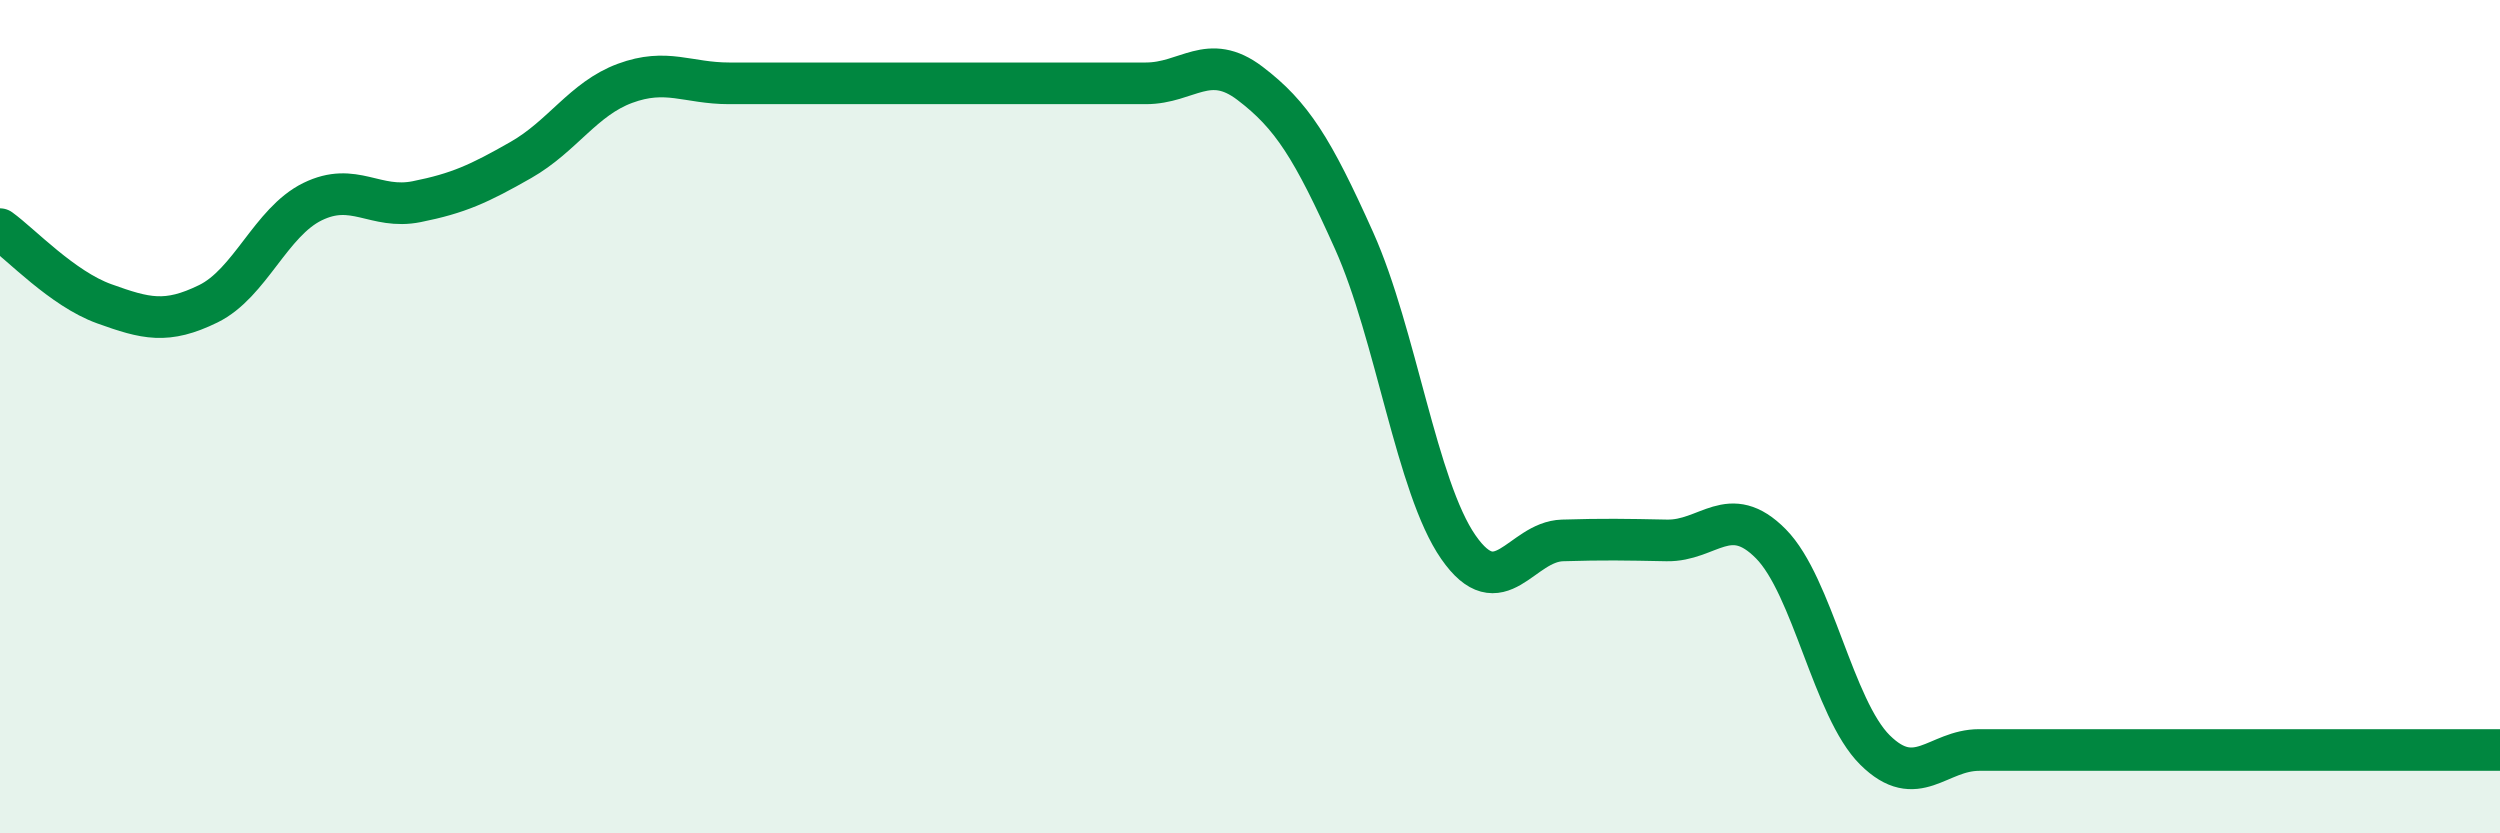 
    <svg width="60" height="20" viewBox="0 0 60 20" xmlns="http://www.w3.org/2000/svg">
      <path
        d="M 0,5.5 C 0.5,5.86 1.5,6.93 2.5,7.29 C 3.5,7.65 4,7.78 5,7.29 C 6,6.8 6.5,5.33 7.5,4.84 C 8.5,4.35 9,5.04 10,4.84 C 11,4.64 11.5,4.41 12.5,3.84 C 13.5,3.27 14,2.37 15,2 C 16,1.63 16.5,2 17.5,2 C 18.5,2 19,2 20,2 C 21,2 21.5,2 22.5,2 C 23.5,2 24,2 25,2 C 26,2 26.5,2 27.5,2 C 28.5,2 29,1.24 30,2 C 31,2.76 31.5,3.55 32.5,5.78 C 33.5,8.01 34,11.69 35,13.13 C 36,14.57 36.5,13 37.5,12.97 C 38.5,12.94 39,12.95 40,12.97 C 41,12.99 41.5,12.04 42.5,13.05 C 43.5,14.06 44,17.01 45,18 C 46,18.99 46.5,18 47.5,18 C 48.5,18 49,18 50,18 C 51,18 51.5,18 52.5,18 C 53.5,18 53.5,18 55,18 C 56.5,18 59,18 60,18L60 20L0 20Z"
        fill="#008740"
        opacity="0.1"
        stroke-linecap="round"
        stroke-linejoin="round"
      />
      <path
        d="M 0,5.5 C 0.5,5.86 1.5,6.93 2.5,7.29 C 3.5,7.65 4,7.78 5,7.29 C 6,6.8 6.5,5.33 7.5,4.84 C 8.5,4.35 9,5.04 10,4.84 C 11,4.64 11.5,4.41 12.5,3.84 C 13.5,3.27 14,2.37 15,2 C 16,1.63 16.5,2 17.5,2 C 18.5,2 19,2 20,2 C 21,2 21.5,2 22.5,2 C 23.5,2 24,2 25,2 C 26,2 26.5,2 27.5,2 C 28.5,2 29,1.24 30,2 C 31,2.76 31.5,3.55 32.5,5.78 C 33.5,8.01 34,11.69 35,13.13 C 36,14.57 36.5,13 37.5,12.97 C 38.5,12.94 39,12.95 40,12.97 C 41,12.99 41.5,12.04 42.5,13.05 C 43.5,14.06 44,17.01 45,18 C 46,18.99 46.5,18 47.5,18 C 48.5,18 49,18 50,18 C 51,18 51.5,18 52.5,18 C 53.5,18 53.5,18 55,18 C 56.5,18 59,18 60,18"
        stroke="#008740"
        stroke-width="1"
        fill="none"
        stroke-linecap="round"
        stroke-linejoin="round"
      />
    </svg>
  